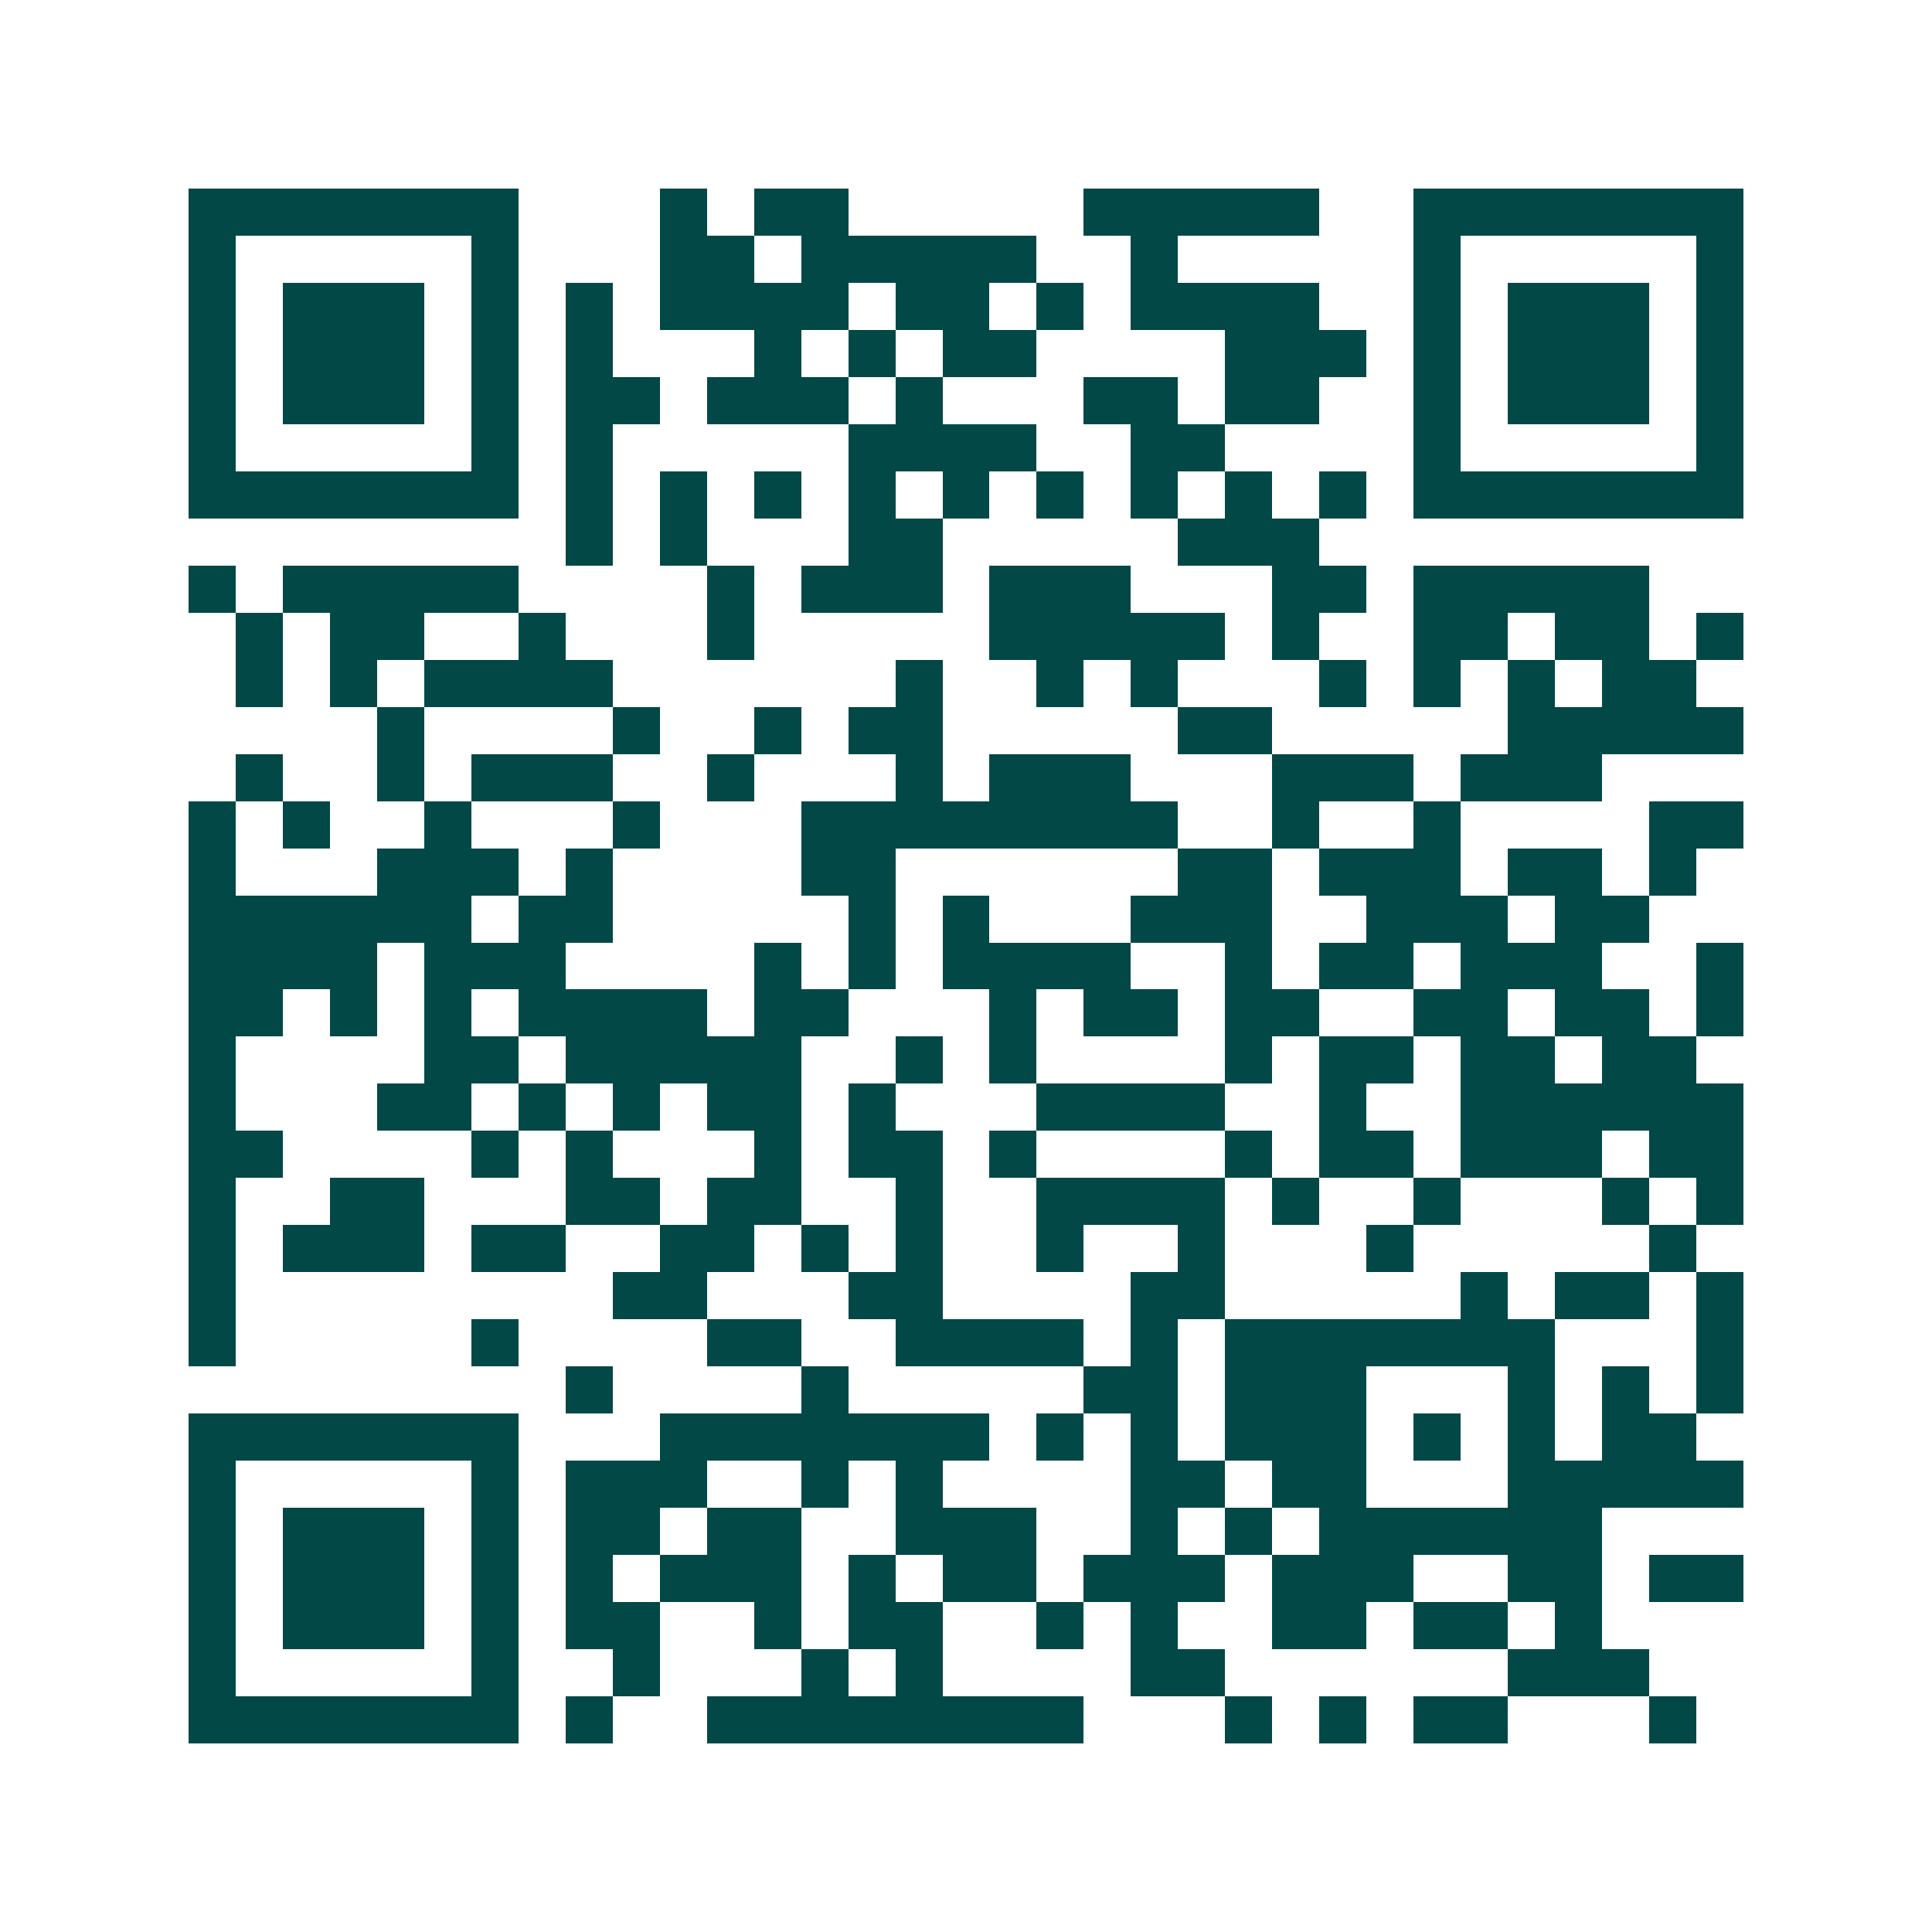 <svg xmlns="http://www.w3.org/2000/svg" width="200" height="200" viewBox="0 0 41 41" shape-rendering="crispEdges"><path fill="#ffffff" d="M0 0h41v41H0z"/><path stroke="#014847" d="M4 4.5h7m3 0h1m1 0h2m5 0h5m2 0h7M4 5.5h1m5 0h1m3 0h2m1 0h5m2 0h1m5 0h1m5 0h1M4 6.5h1m1 0h3m1 0h1m1 0h1m1 0h4m1 0h2m1 0h1m1 0h4m2 0h1m1 0h3m1 0h1M4 7.5h1m1 0h3m1 0h1m1 0h1m3 0h1m1 0h1m1 0h2m4 0h3m1 0h1m1 0h3m1 0h1M4 8.5h1m1 0h3m1 0h1m1 0h2m1 0h3m1 0h1m3 0h2m1 0h2m2 0h1m1 0h3m1 0h1M4 9.5h1m5 0h1m1 0h1m5 0h4m2 0h2m4 0h1m5 0h1M4 10.5h7m1 0h1m1 0h1m1 0h1m1 0h1m1 0h1m1 0h1m1 0h1m1 0h1m1 0h1m1 0h7M12 11.5h1m1 0h1m3 0h2m5 0h3M4 12.5h1m1 0h5m4 0h1m1 0h3m1 0h3m3 0h2m1 0h5M5 13.5h1m1 0h2m2 0h1m3 0h1m5 0h5m1 0h1m2 0h2m1 0h2m1 0h1M5 14.5h1m1 0h1m1 0h4m6 0h1m2 0h1m1 0h1m3 0h1m1 0h1m1 0h1m1 0h2M8 15.5h1m4 0h1m2 0h1m1 0h2m5 0h2m5 0h5M5 16.5h1m2 0h1m1 0h3m2 0h1m3 0h1m1 0h3m3 0h3m1 0h3M4 17.5h1m1 0h1m2 0h1m3 0h1m3 0h8m2 0h1m2 0h1m4 0h2M4 18.5h1m3 0h3m1 0h1m4 0h2m6 0h2m1 0h3m1 0h2m1 0h1M4 19.5h6m1 0h2m5 0h1m1 0h1m3 0h3m2 0h3m1 0h2M4 20.5h4m1 0h3m4 0h1m1 0h1m1 0h4m2 0h1m1 0h2m1 0h3m2 0h1M4 21.5h2m1 0h1m1 0h1m1 0h4m1 0h2m3 0h1m1 0h2m1 0h2m2 0h2m1 0h2m1 0h1M4 22.5h1m4 0h2m1 0h5m2 0h1m1 0h1m4 0h1m1 0h2m1 0h2m1 0h2M4 23.5h1m3 0h2m1 0h1m1 0h1m1 0h2m1 0h1m3 0h4m2 0h1m2 0h6M4 24.5h2m4 0h1m1 0h1m3 0h1m1 0h2m1 0h1m4 0h1m1 0h2m1 0h3m1 0h2M4 25.5h1m2 0h2m3 0h2m1 0h2m2 0h1m2 0h4m1 0h1m2 0h1m3 0h1m1 0h1M4 26.5h1m1 0h3m1 0h2m2 0h2m1 0h1m1 0h1m2 0h1m2 0h1m3 0h1m5 0h1M4 27.5h1m8 0h2m3 0h2m4 0h2m5 0h1m1 0h2m1 0h1M4 28.5h1m5 0h1m4 0h2m2 0h4m1 0h1m1 0h7m3 0h1M12 29.5h1m4 0h1m5 0h2m1 0h3m3 0h1m1 0h1m1 0h1M4 30.5h7m3 0h7m1 0h1m1 0h1m1 0h3m1 0h1m1 0h1m1 0h2M4 31.5h1m5 0h1m1 0h3m2 0h1m1 0h1m4 0h2m1 0h2m3 0h5M4 32.5h1m1 0h3m1 0h1m1 0h2m1 0h2m2 0h3m2 0h1m1 0h1m1 0h6M4 33.5h1m1 0h3m1 0h1m1 0h1m1 0h3m1 0h1m1 0h2m1 0h3m1 0h3m2 0h2m1 0h2M4 34.5h1m1 0h3m1 0h1m1 0h2m2 0h1m1 0h2m2 0h1m1 0h1m2 0h2m1 0h2m1 0h1M4 35.5h1m5 0h1m2 0h1m3 0h1m1 0h1m4 0h2m6 0h3M4 36.5h7m1 0h1m2 0h8m3 0h1m1 0h1m1 0h2m3 0h1"/></svg>
